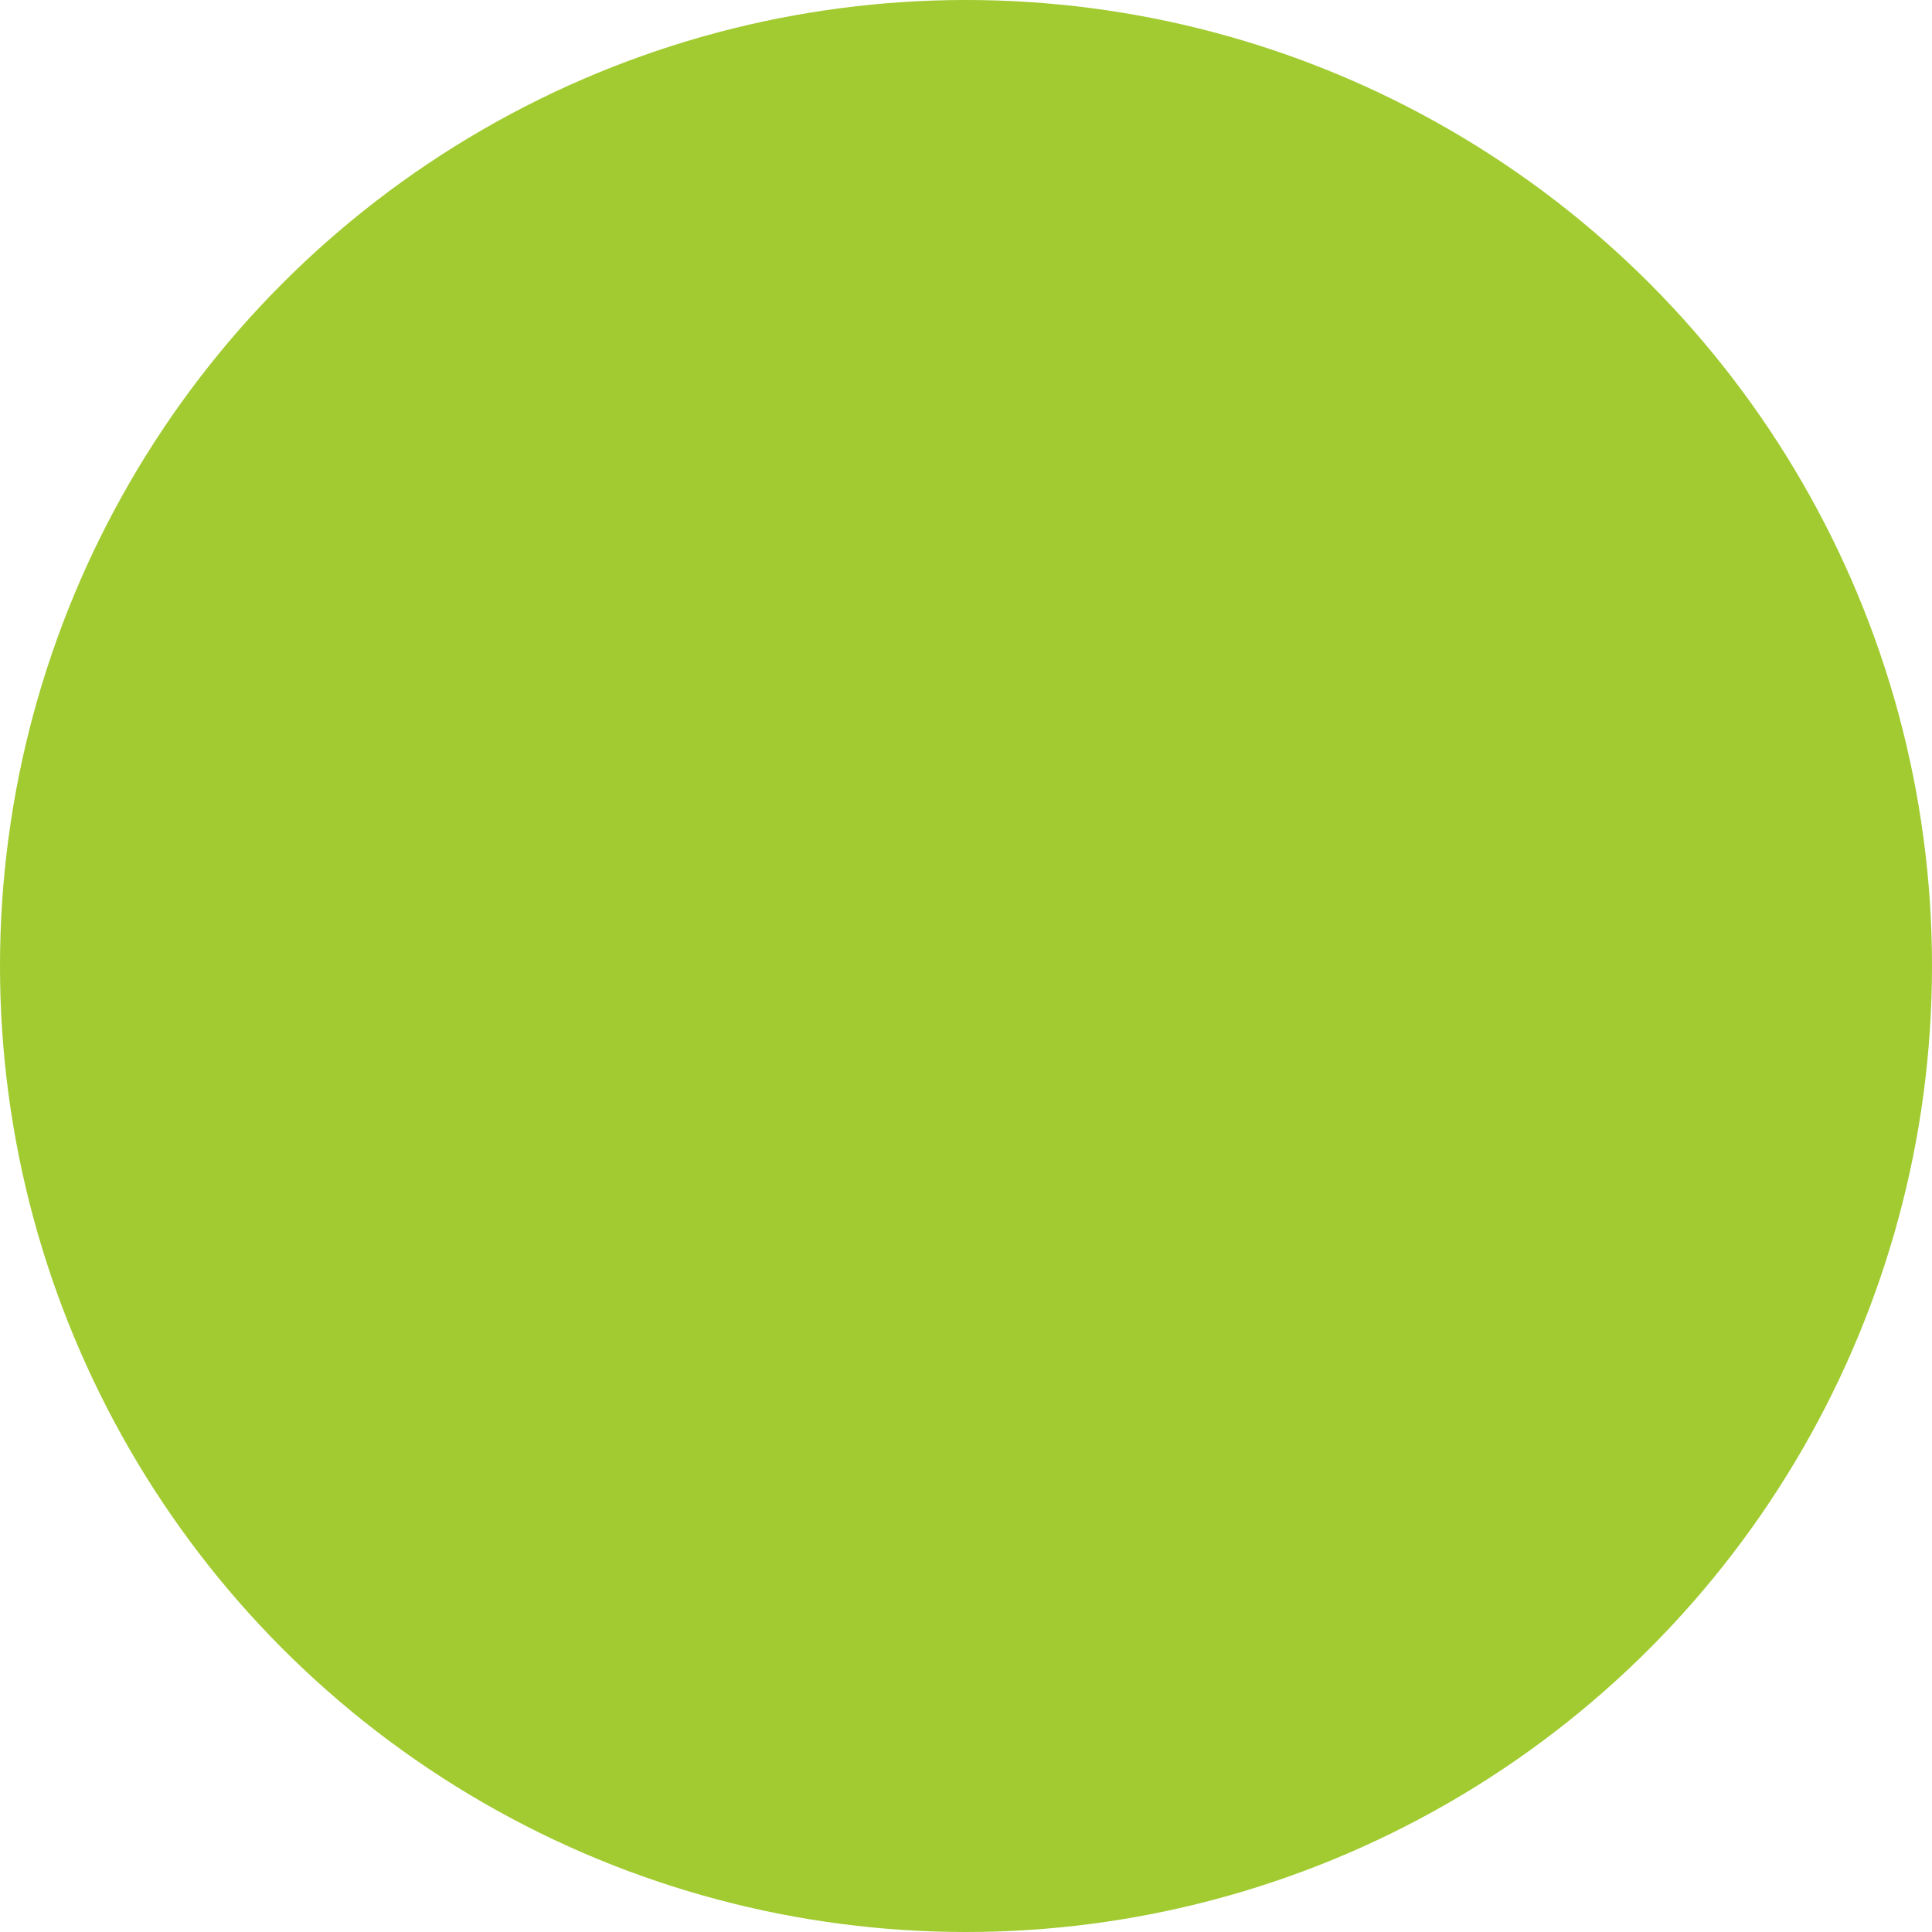 <svg width="41" height="41" viewBox="0 0 41 41" fill="none" xmlns="http://www.w3.org/2000/svg">
<circle cx="20.5" cy="20.5" r="20.5" fill="#A1CB30"/>
<path fill-rule="evenodd" clip-rule="evenodd" d="M29.603 13.78C30.41 14.426 30.541 15.604 29.895 16.411L19.913 28.889C19.282 29.678 18.137 29.824 17.328 29.217L12.337 25.474C11.51 24.853 11.343 23.68 11.963 22.853C12.583 22.026 13.756 21.858 14.583 22.479L18.123 25.134L26.972 14.072C27.618 13.265 28.796 13.134 29.603 13.78Z" fill="#A1CB30" style="mix-blend-mode:multiply"/>
</svg>
